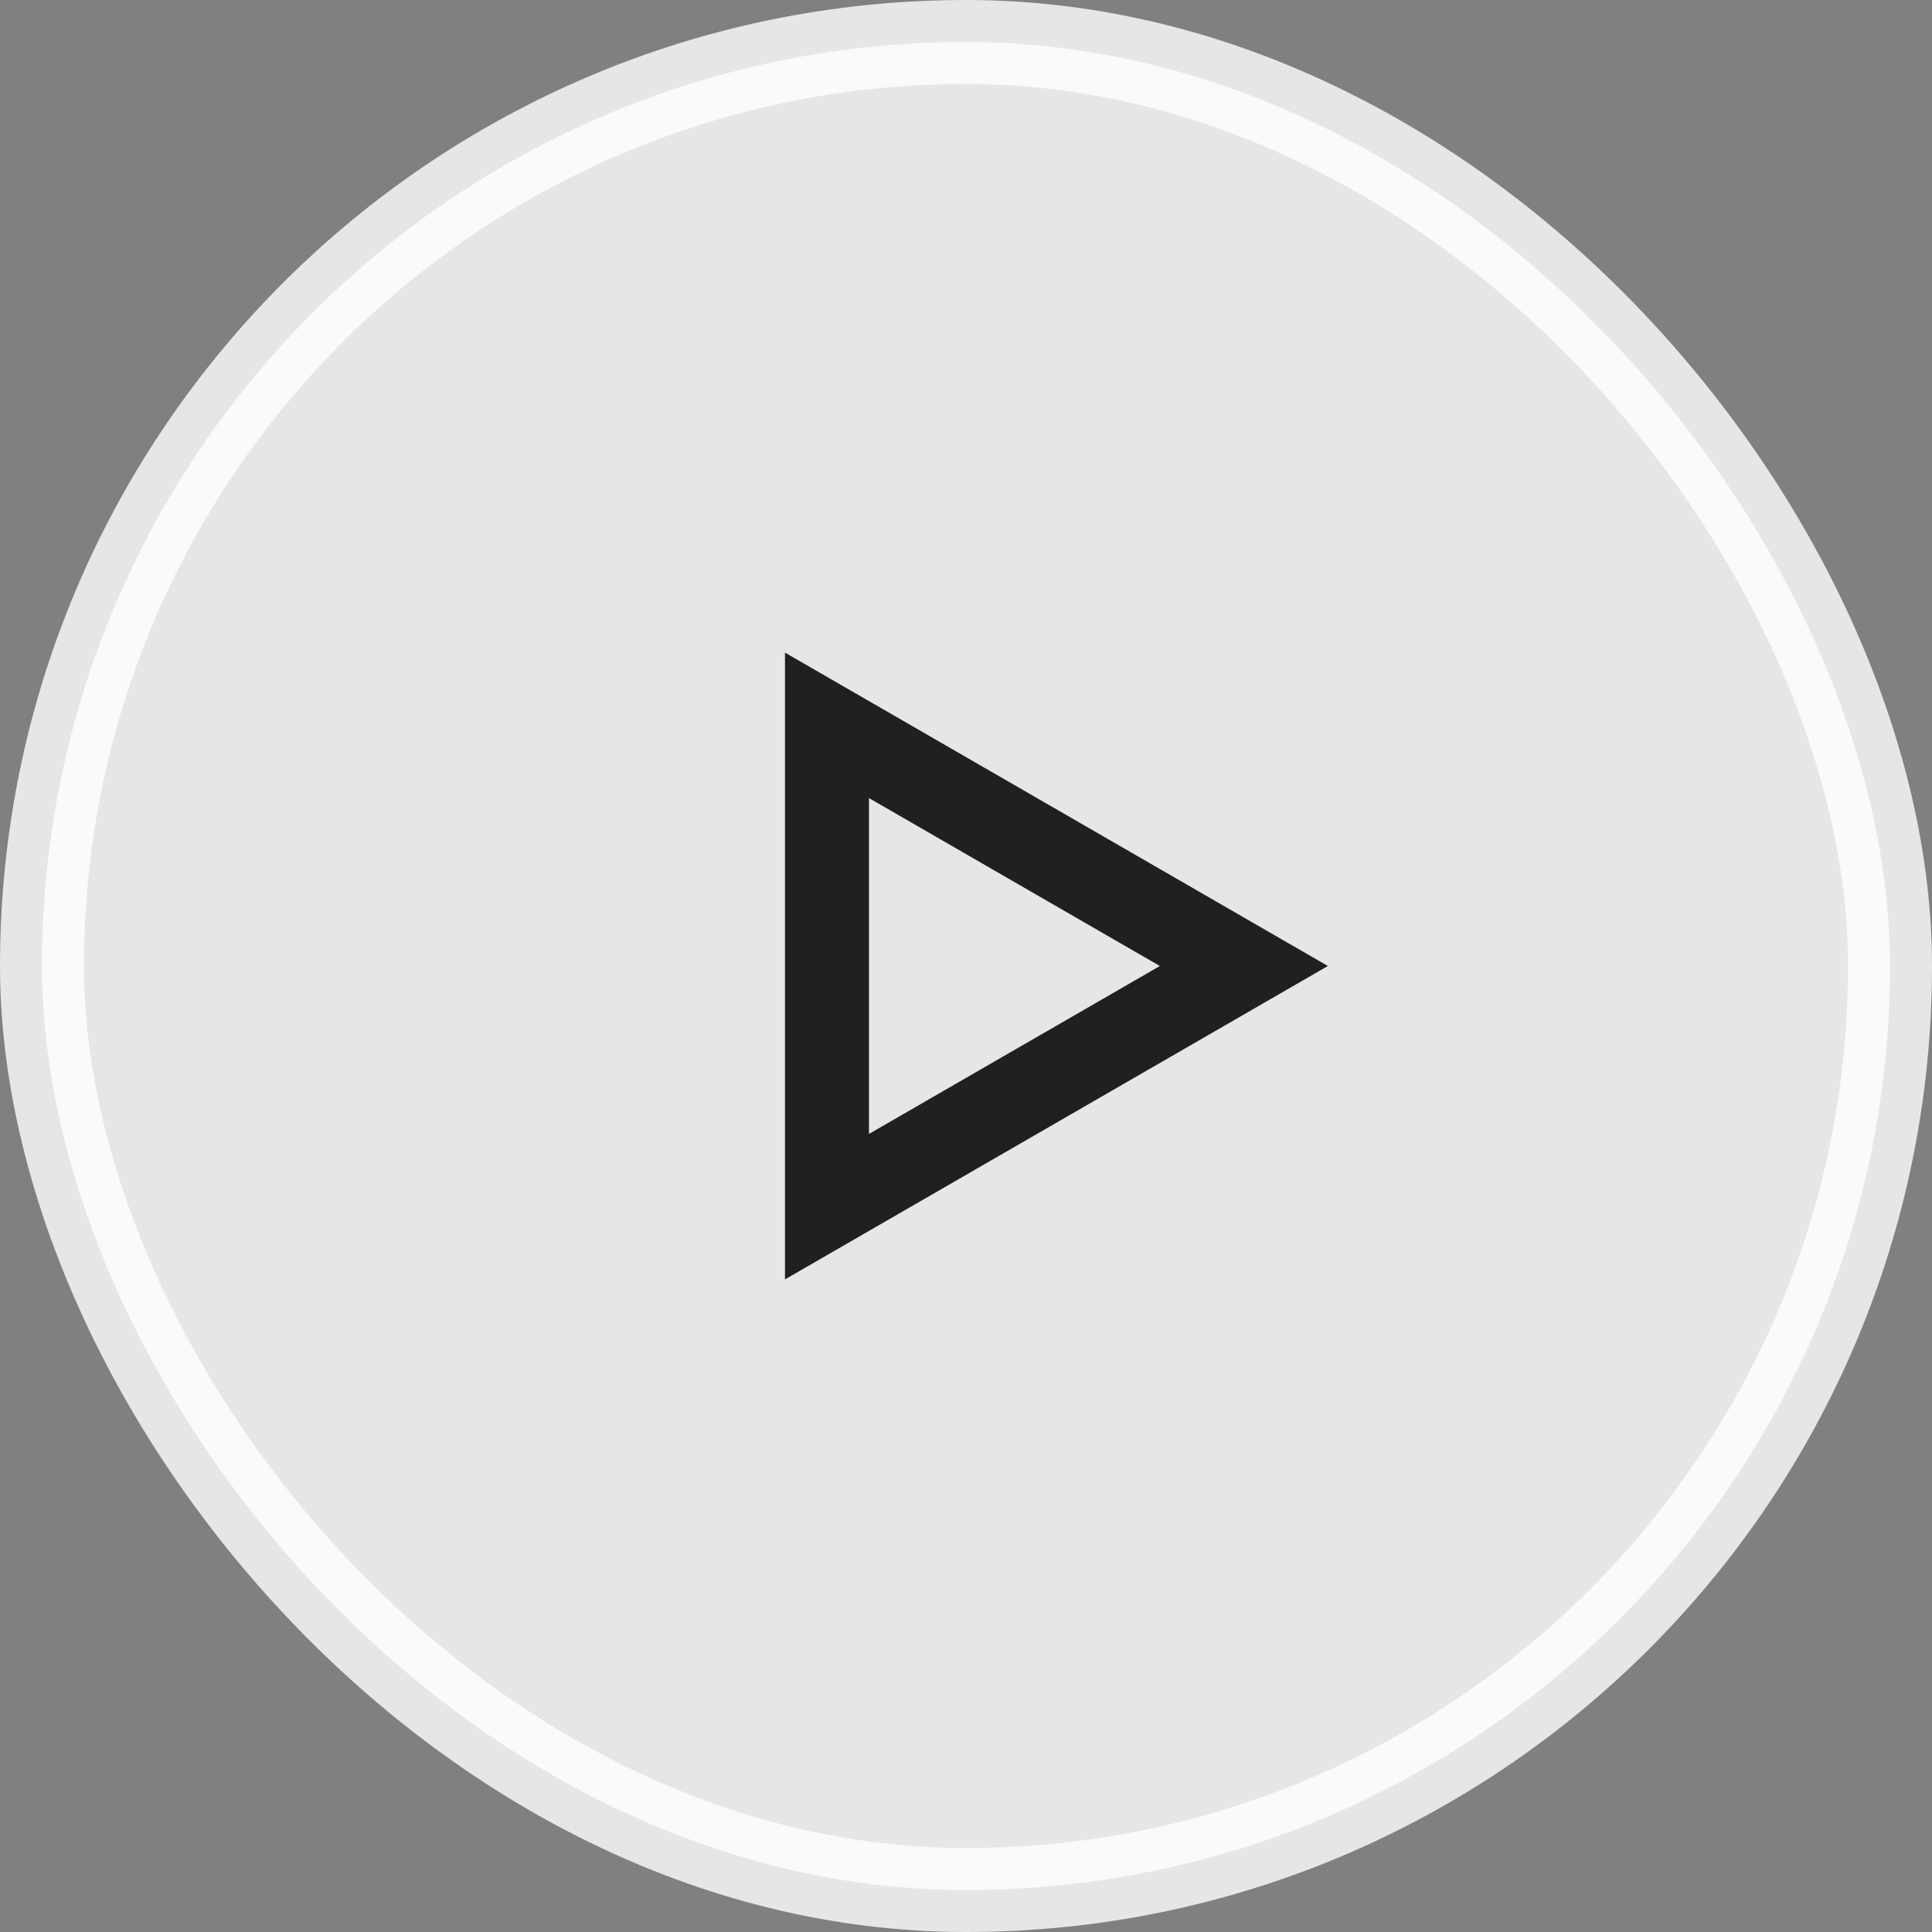 <svg width="23" height="23" viewBox="0 0 23 23" fill="none" xmlns="http://www.w3.org/2000/svg">
<rect x="0" y="0" width="23" height="23" fill="#808080" stroke="none"/>
<rect opacity="0.8" x="0.5" y="0.5" width="22" height="22" rx="11" fill="white" stroke="white"/>
<path d="M9.845 8.635L14.808 11.5L9.845 14.365L9.845 8.635Z" stroke="#202020"/>
</svg>
